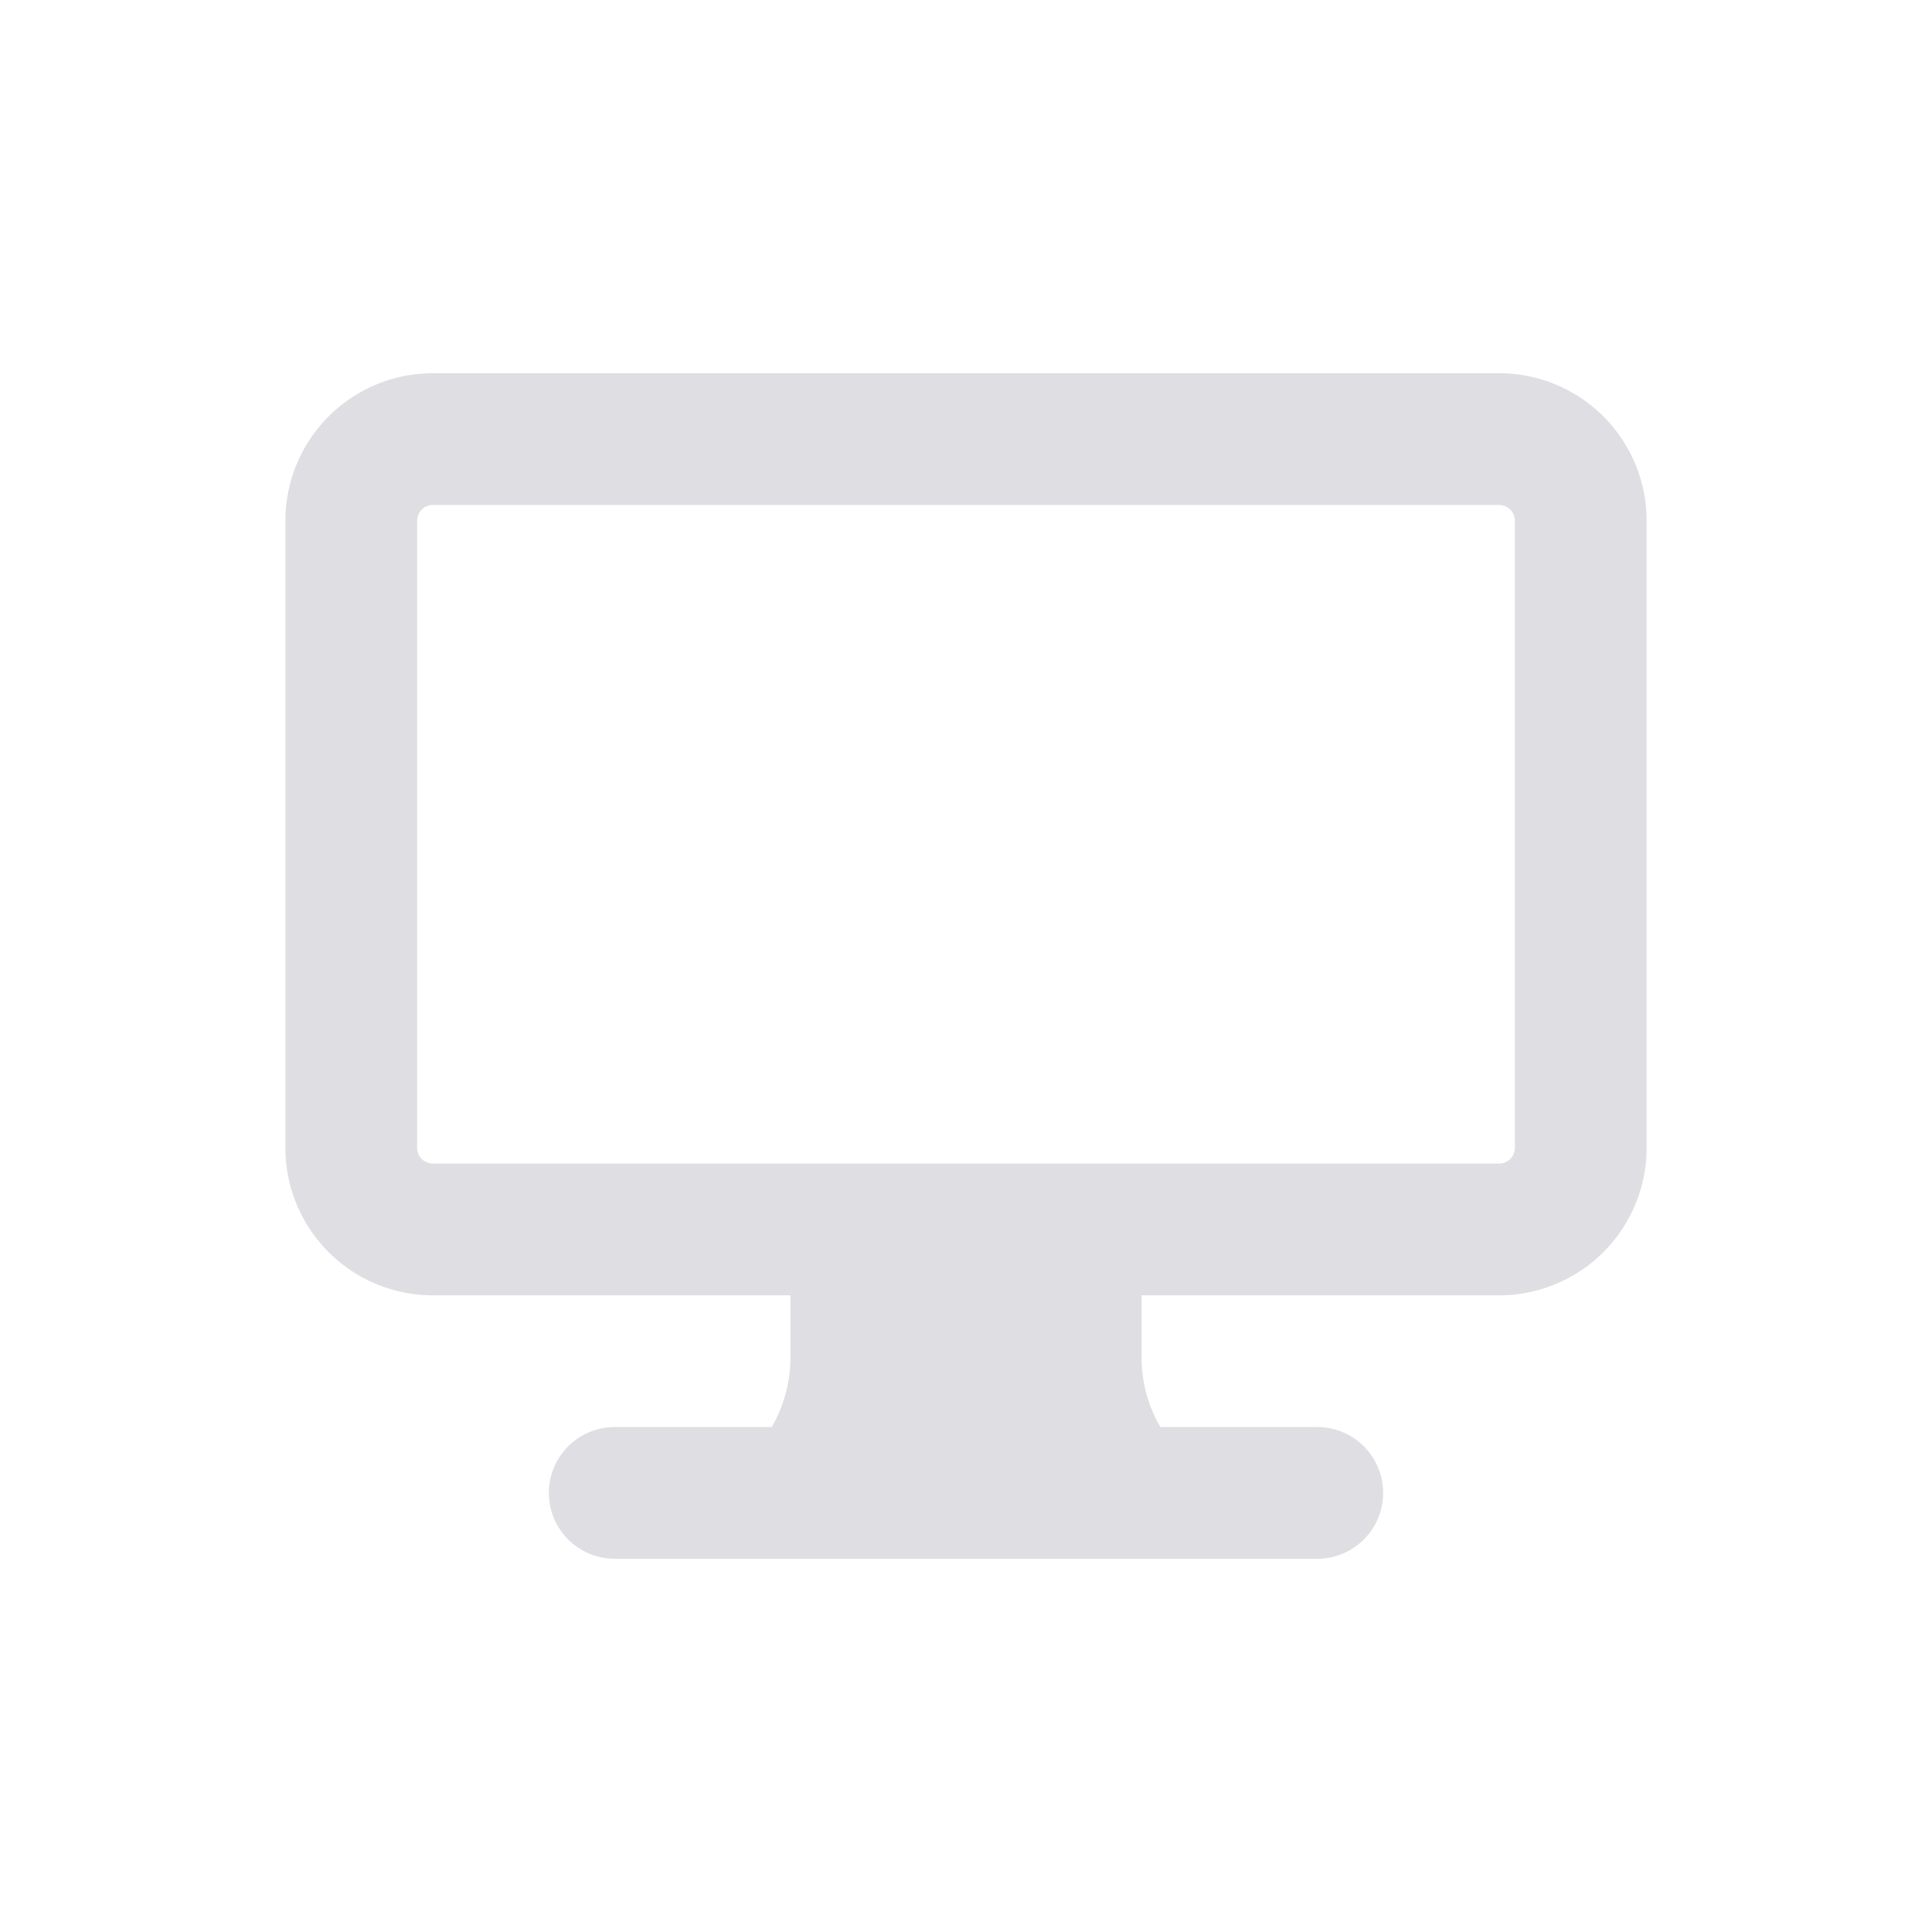 <svg id="Layer_1" data-name="Layer 1" xmlns="http://www.w3.org/2000/svg" viewBox="0 0 22 22"><defs><style>.cls-1{fill:none;stroke:#DEDEE3;stroke-linecap:round;stroke-linejoin:round;stroke-width:1.5px;}.cls-2{fill:#DEDEE3;}</style></defs><path class="cls-1" d="M4.94,5H17.06a.93.93,0,0,1,.94.91v7.18a.93.93,0,0,1-.94.91H4.94A.93.93,0,0,1,4,13.09V5.91A.93.93,0,0,1,4.94,5Z"/><path class="cls-1" d="M7,17h8"/><path class="cls-2" d="M13,15.51a1.58,1.58,0,0,0,.7,1.26L14,17H8l.3-.23A1.58,1.58,0,0,0,9,15.51V14h4Z"/></svg>